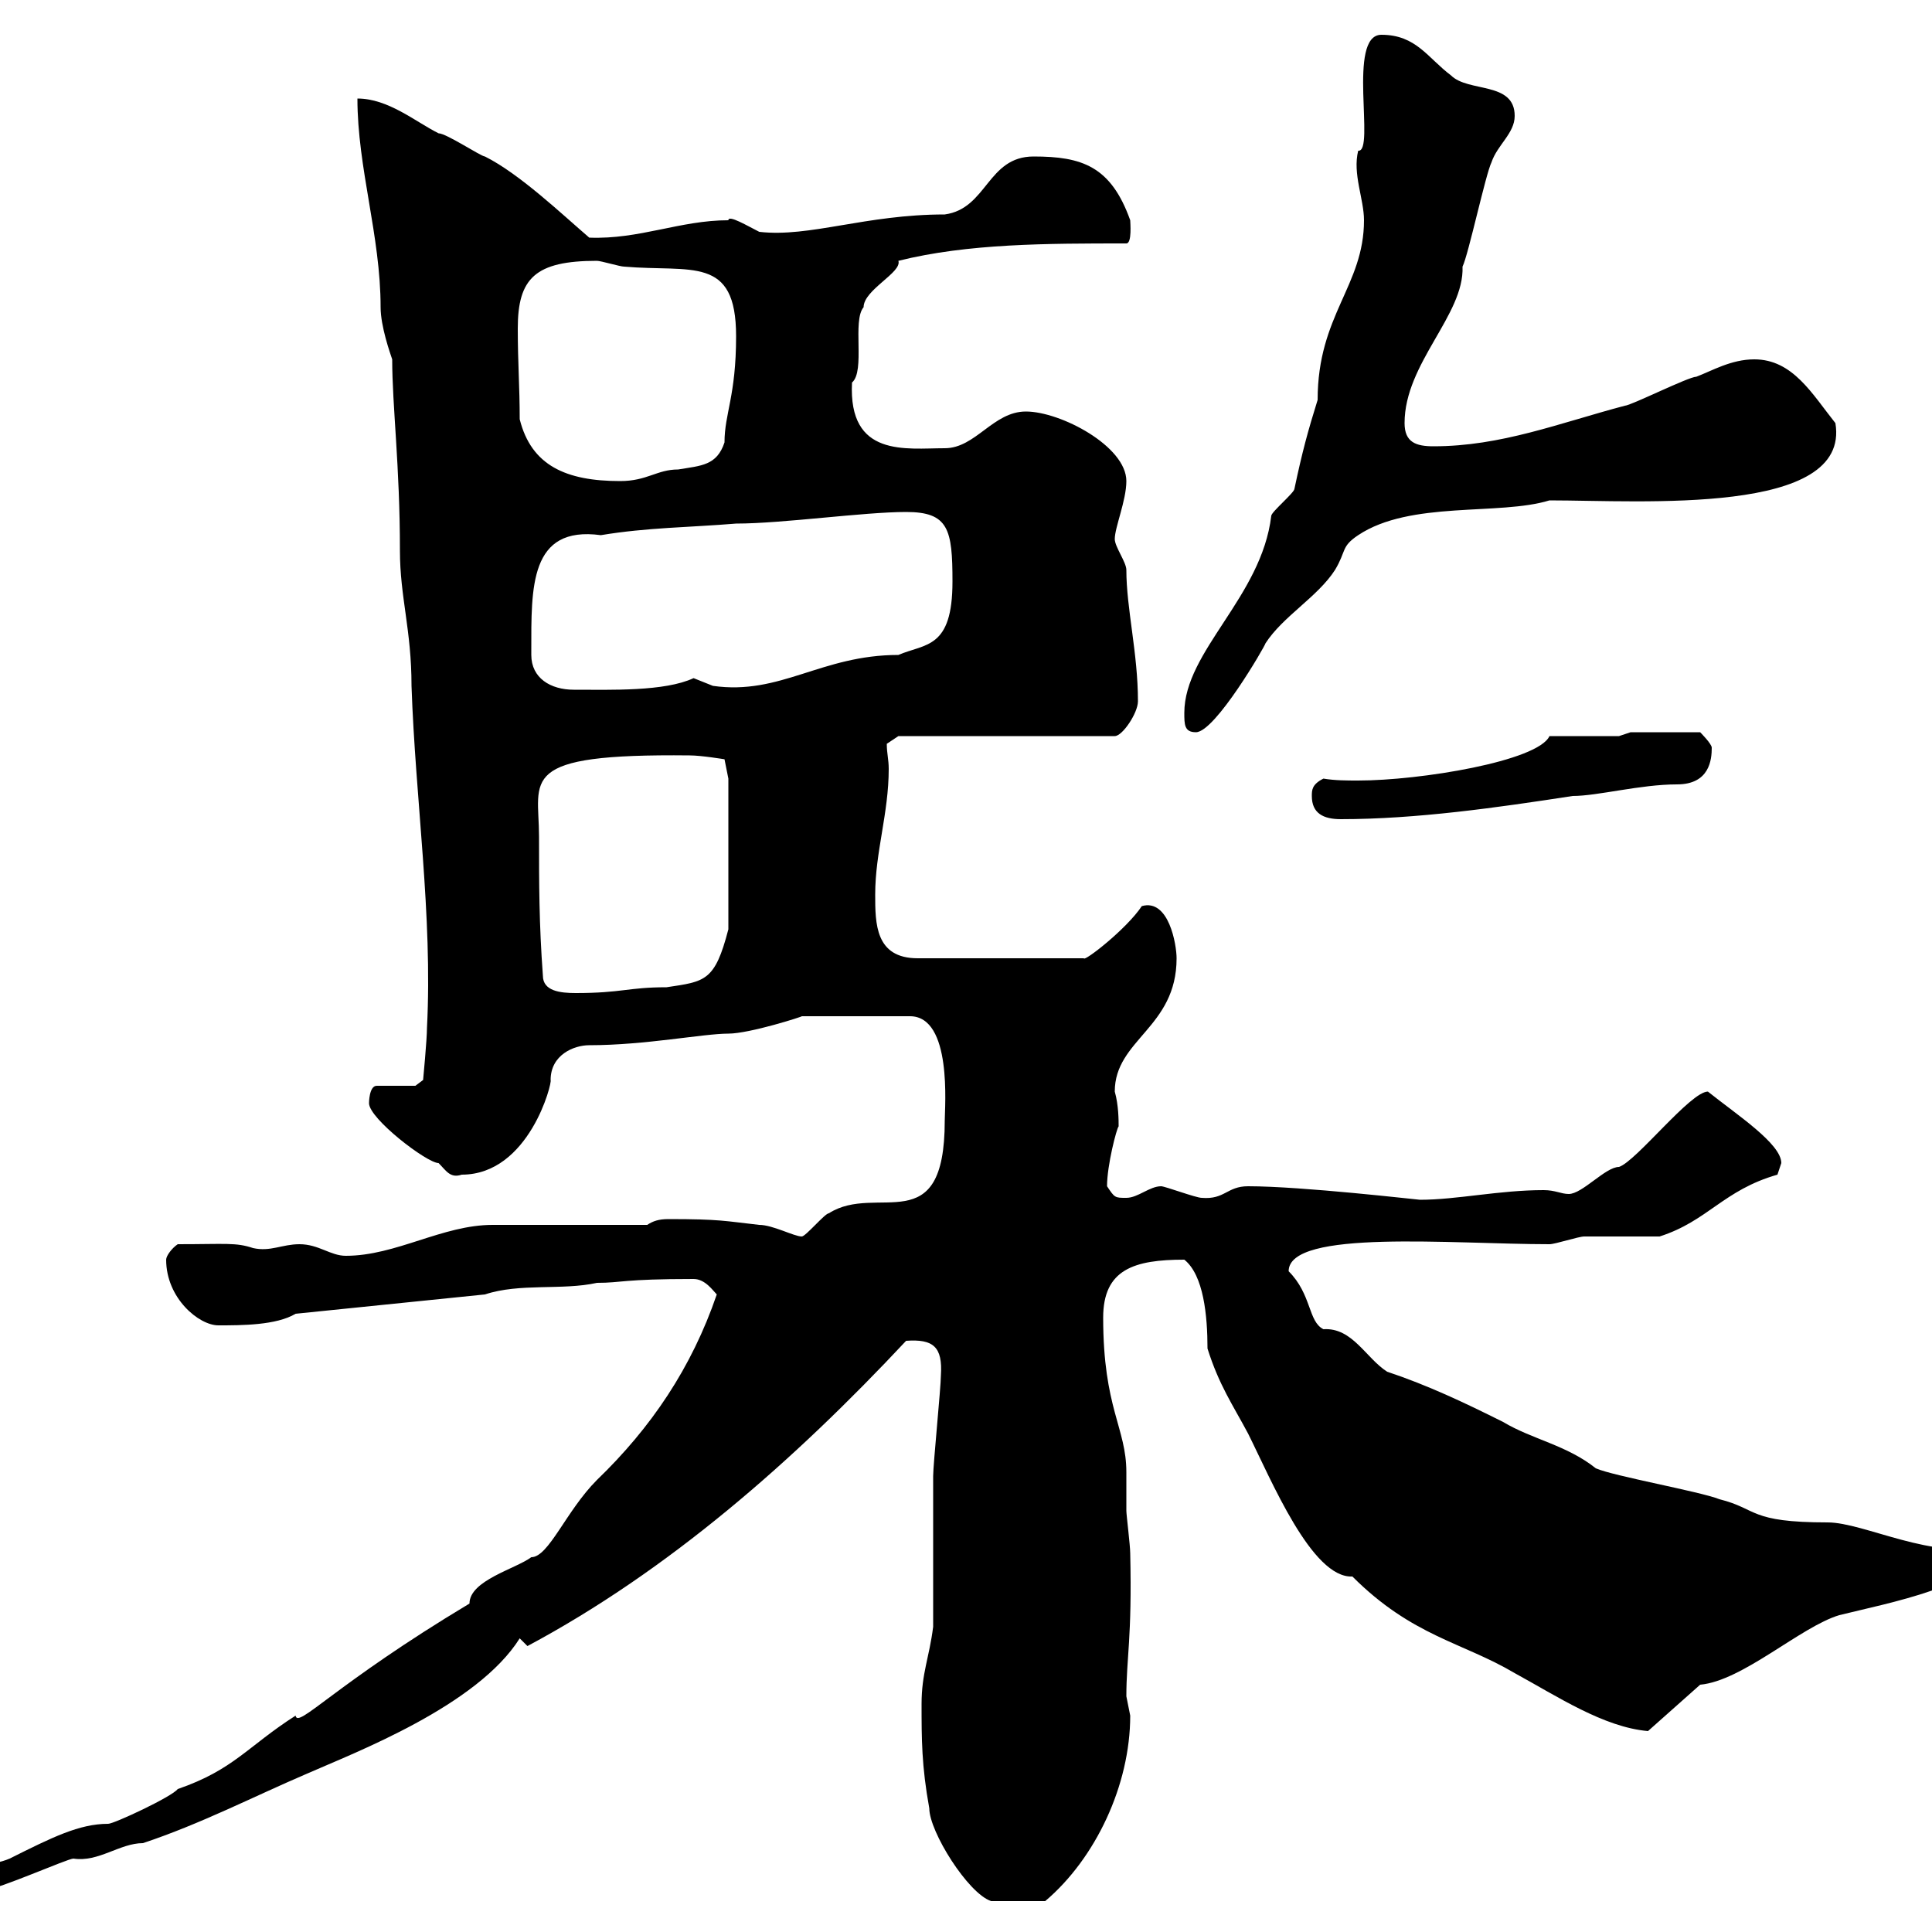 <svg xmlns="http://www.w3.org/2000/svg" xmlns:xlink="http://www.w3.org/1999/xlink" width="300" height="300"><path d="M143.10 264.60C143.10 270 143.10 274.20 144.30 280.80C144.30 284.40 150.30 294 153.90 295.20C155.10 295.20 158.70 295.20 162.30 295.20C170.10 288.60 175.50 277.20 175.50 266.40C175.50 266.40 174.90 263.40 174.90 263.40C174.90 257.40 175.80 254.40 175.50 241.20C175.50 240 174.90 235.20 174.90 234.60C174.90 232.50 174.90 230.70 174.90 228.60C174.90 221.70 171.30 218.70 171.30 204.60C171.30 197.10 176.10 195.60 183.90 195.60C186.90 198 187.50 204.30 187.50 209.40C189.30 215.10 191.40 218.10 193.80 222.60C197.40 229.80 203.70 245.10 210 244.80C219.30 254.10 227.10 255 235.20 259.80C241.80 263.40 249 268.20 255.90 268.80L264 261.60C270.60 261 279.60 252.60 285.60 250.80C292.80 249 309 246 309 240C300.30 242.40 289.50 236.40 283.80 236.40C271.50 236.40 273 234.30 267 232.80C264 231.60 250.50 229.20 247.80 228C243.30 224.40 237.90 223.50 233.40 220.80C227.40 217.80 221.70 215.10 215.40 213C212.10 210.90 210 206.10 205.50 206.40C203.10 205.20 203.70 201 200.10 197.40C200.10 190.80 225.60 193.20 240.60 193.20C241.50 193.20 245.10 192 246 192C247.80 192 255.90 192 257.70 192C265.20 189.60 267.60 184.80 276 182.40C276 182.40 276.60 180.60 276.60 180.60C276.60 177.60 269.70 173.10 265.20 169.50C262.50 169.50 254.10 180.30 251.40 181.20C249.30 181.20 245.70 185.40 243.60 185.40C242.40 185.40 241.50 184.80 239.70 184.80C232.80 184.80 226.20 186.30 220.50 186.30C220.20 186.30 202.20 184.20 193.80 184.20C190.50 184.20 190.20 186.30 186.60 186C185.70 186 180.90 184.20 180.30 184.20C178.50 184.20 176.70 186 174.90 186C173.10 186 173.10 186 171.90 184.20C171.90 180.90 173.40 175.20 173.70 174.90C173.70 174 173.70 171.60 173.10 169.50C173.10 161.40 182.70 159.60 182.70 148.80C182.70 146.70 181.50 139.50 177.30 140.70C174.90 144.30 168.30 149.40 168.30 148.80L142.50 148.80C135.90 148.80 135.90 143.40 135.90 138.90C135.90 132.30 138 126.30 138 119.40C138 117.90 137.70 117 137.70 115.50L139.50 114.30L173.10 114.30C174.30 114.30 176.70 110.70 176.70 108.90C176.70 101.40 174.90 94.50 174.90 88.50C174.90 87.30 173.10 84.90 173.10 83.70C173.10 81.90 174.90 77.70 174.90 74.70C174.90 69.30 164.70 63.90 159.30 63.90C154.20 63.90 151.50 69.60 146.70 69.60C140.70 69.60 131.70 71.10 132.30 59.40C134.40 57.60 132.30 49.80 134.10 47.70C134.10 45 140.10 42.30 139.50 40.50C150.30 37.80 162.60 37.80 174.90 37.80C175.80 37.80 175.50 34.50 175.50 34.20C172.50 25.80 168 24.30 160.50 24.30C153.30 24.30 153.30 32.40 146.70 33.30C134.40 33.30 125.70 36.90 117.90 36C116.10 35.10 113.10 33.30 113.10 34.20C105.60 34.20 99.30 37.20 91.50 36.90C87.30 33.30 80.70 27 75.30 24.30C74.70 24.30 69.30 20.70 68.10 20.70C64.50 18.90 60.30 15.30 55.50 15.30C55.50 26.10 59.10 36.60 59.10 47.70C59.10 50.70 60.60 54.90 60.90 55.80C60.90 63 62.10 72.30 62.10 85.50C62.10 92.70 63.90 97.80 63.90 106.50C64.50 124.20 67.20 142.20 66.30 159.60C66.30 161.40 65.70 167.70 65.70 167.70L64.50 168.60L58.50 168.60C57.30 168.60 57.30 171.30 57.30 171.30C57.30 173.70 66.30 180.60 68.10 180.60C69.30 181.80 69.90 183 71.70 182.40C82.20 182.40 85.80 168 85.50 167.70C85.50 163.80 89.10 162.30 91.50 162.30C100.20 162.30 109.20 160.50 113.10 160.50C116.40 160.50 124.80 157.80 124.50 157.80L141.30 157.80C147.90 157.80 146.70 171.90 146.70 174C146.70 192.90 136.20 183.60 128.70 188.40C128.10 188.40 125.10 192 124.50 192C123.30 192 120 190.20 117.90 190.20C112.50 189.60 111.90 189.30 103.80 189.30C102.30 189.30 101.40 189.60 100.50 190.20C96.90 190.20 80.10 190.20 76.50 190.20C68.70 190.20 61.50 195 53.70 195C51.30 195 49.50 193.20 46.50 193.20C43.80 193.20 42 194.40 39.30 193.80C36.60 192.90 35.10 193.20 27.60 193.20C26.70 193.80 25.80 195 25.80 195.60C25.80 201.60 30.90 205.80 33.90 205.80C37.50 205.80 42.90 205.80 45.90 204L75.30 201C80.70 199.20 87.30 200.40 92.70 199.20C96.60 199.20 96.60 198.60 107.70 198.60C109.50 198.60 110.70 200.40 111.30 201C107.40 212.40 101.10 221.70 92.70 229.80C87.90 234.60 85.20 241.80 82.50 241.80C80.10 243.60 72.90 245.40 72.90 249C51.90 261.60 46.20 268.50 45.90 266.40C38.40 271.20 36.30 274.80 27.60 277.80C26.70 279 17.70 283.20 16.80 283.20C12.30 283.20 8.10 285.30 1.50 288.60C-1.20 289.80-6.60 289.80-8.40 292.20C-8.40 293.40-7.50 293.70-6.30 293.70C-4.50 293.70-2.40 293.40-2.10 293.40C-0.30 293.40 10.50 288.60 11.40 288.60C15.30 289.20 18.60 286.20 22.20 286.20C31.20 283.20 39.30 279 47.70 275.40C55.20 272.10 74.10 264.90 80.70 254.40L81.90 255.60C103.80 243.90 123.30 226.80 140.70 208.20C144.90 207.90 146.40 209.10 146.10 213.60C146.10 215.40 144.90 227.40 144.90 229.20C144.90 232.80 144.90 249 144.90 252.60C144.30 257.40 143.10 259.80 143.10 264.60ZM84.30 151.50C83.70 143.40 83.70 137.10 83.70 129.90C83.70 120.90 80.10 117 107.10 117.30C108.90 117.30 112.50 117.90 112.50 117.90L113.10 120.90L113.10 144.30C111 152.40 109.50 152.40 103.50 153.30C97.50 153.30 96.60 154.20 89.40 154.20C87 154.20 84.30 153.90 84.30 151.50ZM203.70 123.60C203.70 126.30 205.50 127.20 208.20 127.20C219.90 127.20 232.50 125.40 244.20 123.60C248.10 123.60 254.70 121.80 260.40 121.80C265.50 121.80 265.80 117.90 265.80 116.10C265.80 115.50 264 113.70 264 113.70L253.20 113.70L251.40 114.30L240.60 114.30C238.80 118.20 220.50 121.20 210.90 121.20C209.10 121.20 207.30 121.20 205.50 120.90C203.70 121.80 203.70 122.70 203.70 123.60ZM183.90 110.70C183.90 112.50 183.90 113.70 185.70 113.70C188.70 113.70 196.50 100.20 196.50 99.90C199.20 95.70 204.60 92.70 207.30 88.50C209.10 85.50 208.20 84.90 210.90 83.10C219 77.70 232.80 80.10 240.60 77.70C255 77.70 287.40 80.10 285 65.70C281.40 61.20 278.40 55.80 272.40 55.80C268.80 55.80 265.80 57.60 263.40 58.50C262.20 58.50 253.20 63 252.30 63C242.10 65.70 233.10 69.30 222.60 69.30C219.90 69.30 218.10 68.70 218.10 65.70C218.10 56.40 227.40 48.90 227.10 41.40C228 39.60 230.70 27 231.60 25.20C232.50 22.50 235.20 20.70 235.20 18C235.20 12.60 228 14.40 225.30 11.70C221.70 9 219.90 5.40 214.50 5.40C209.10 5.40 213.60 23.70 210.90 23.40C210 27 211.80 30.90 211.80 34.20C211.80 44.40 204.60 48.90 204.60 62.10C203.10 66.90 202.20 70.20 201 75.90C201 76.50 197.40 79.50 197.40 80.10C195.90 92.70 183.90 101.10 183.90 110.70ZM82.50 101.70C82.50 101.70 82.50 101.10 82.50 101.10C82.50 91.20 82.20 81.60 93.30 83.10C100.50 81.90 107.10 81.90 114.30 81.30C121.50 81.30 134.10 79.50 140.70 79.50C147.30 79.50 147.90 82.20 147.90 90.30C147.90 100.80 143.70 99.90 139.50 101.70C127.50 101.70 121.20 108 110.70 106.50C110.70 106.50 107.70 105.30 107.70 105.30C103.20 107.40 94.80 107.10 89.10 107.10C85.50 107.10 82.50 105.30 82.50 101.70ZM80.70 65.10C80.70 60 80.40 56.40 80.40 51C80.40 43.20 83.10 40.50 92.70 40.50C93.30 40.50 96.30 41.40 96.90 41.40C107.40 42.30 114.30 39.60 114.30 52.20C114.30 61.50 112.50 64.20 112.50 68.70C111.30 72.30 108.90 72.30 105.30 72.90C102 72.90 100.50 74.70 96.30 74.70C87.90 74.70 82.50 72.30 80.70 65.10Z"/></svg>